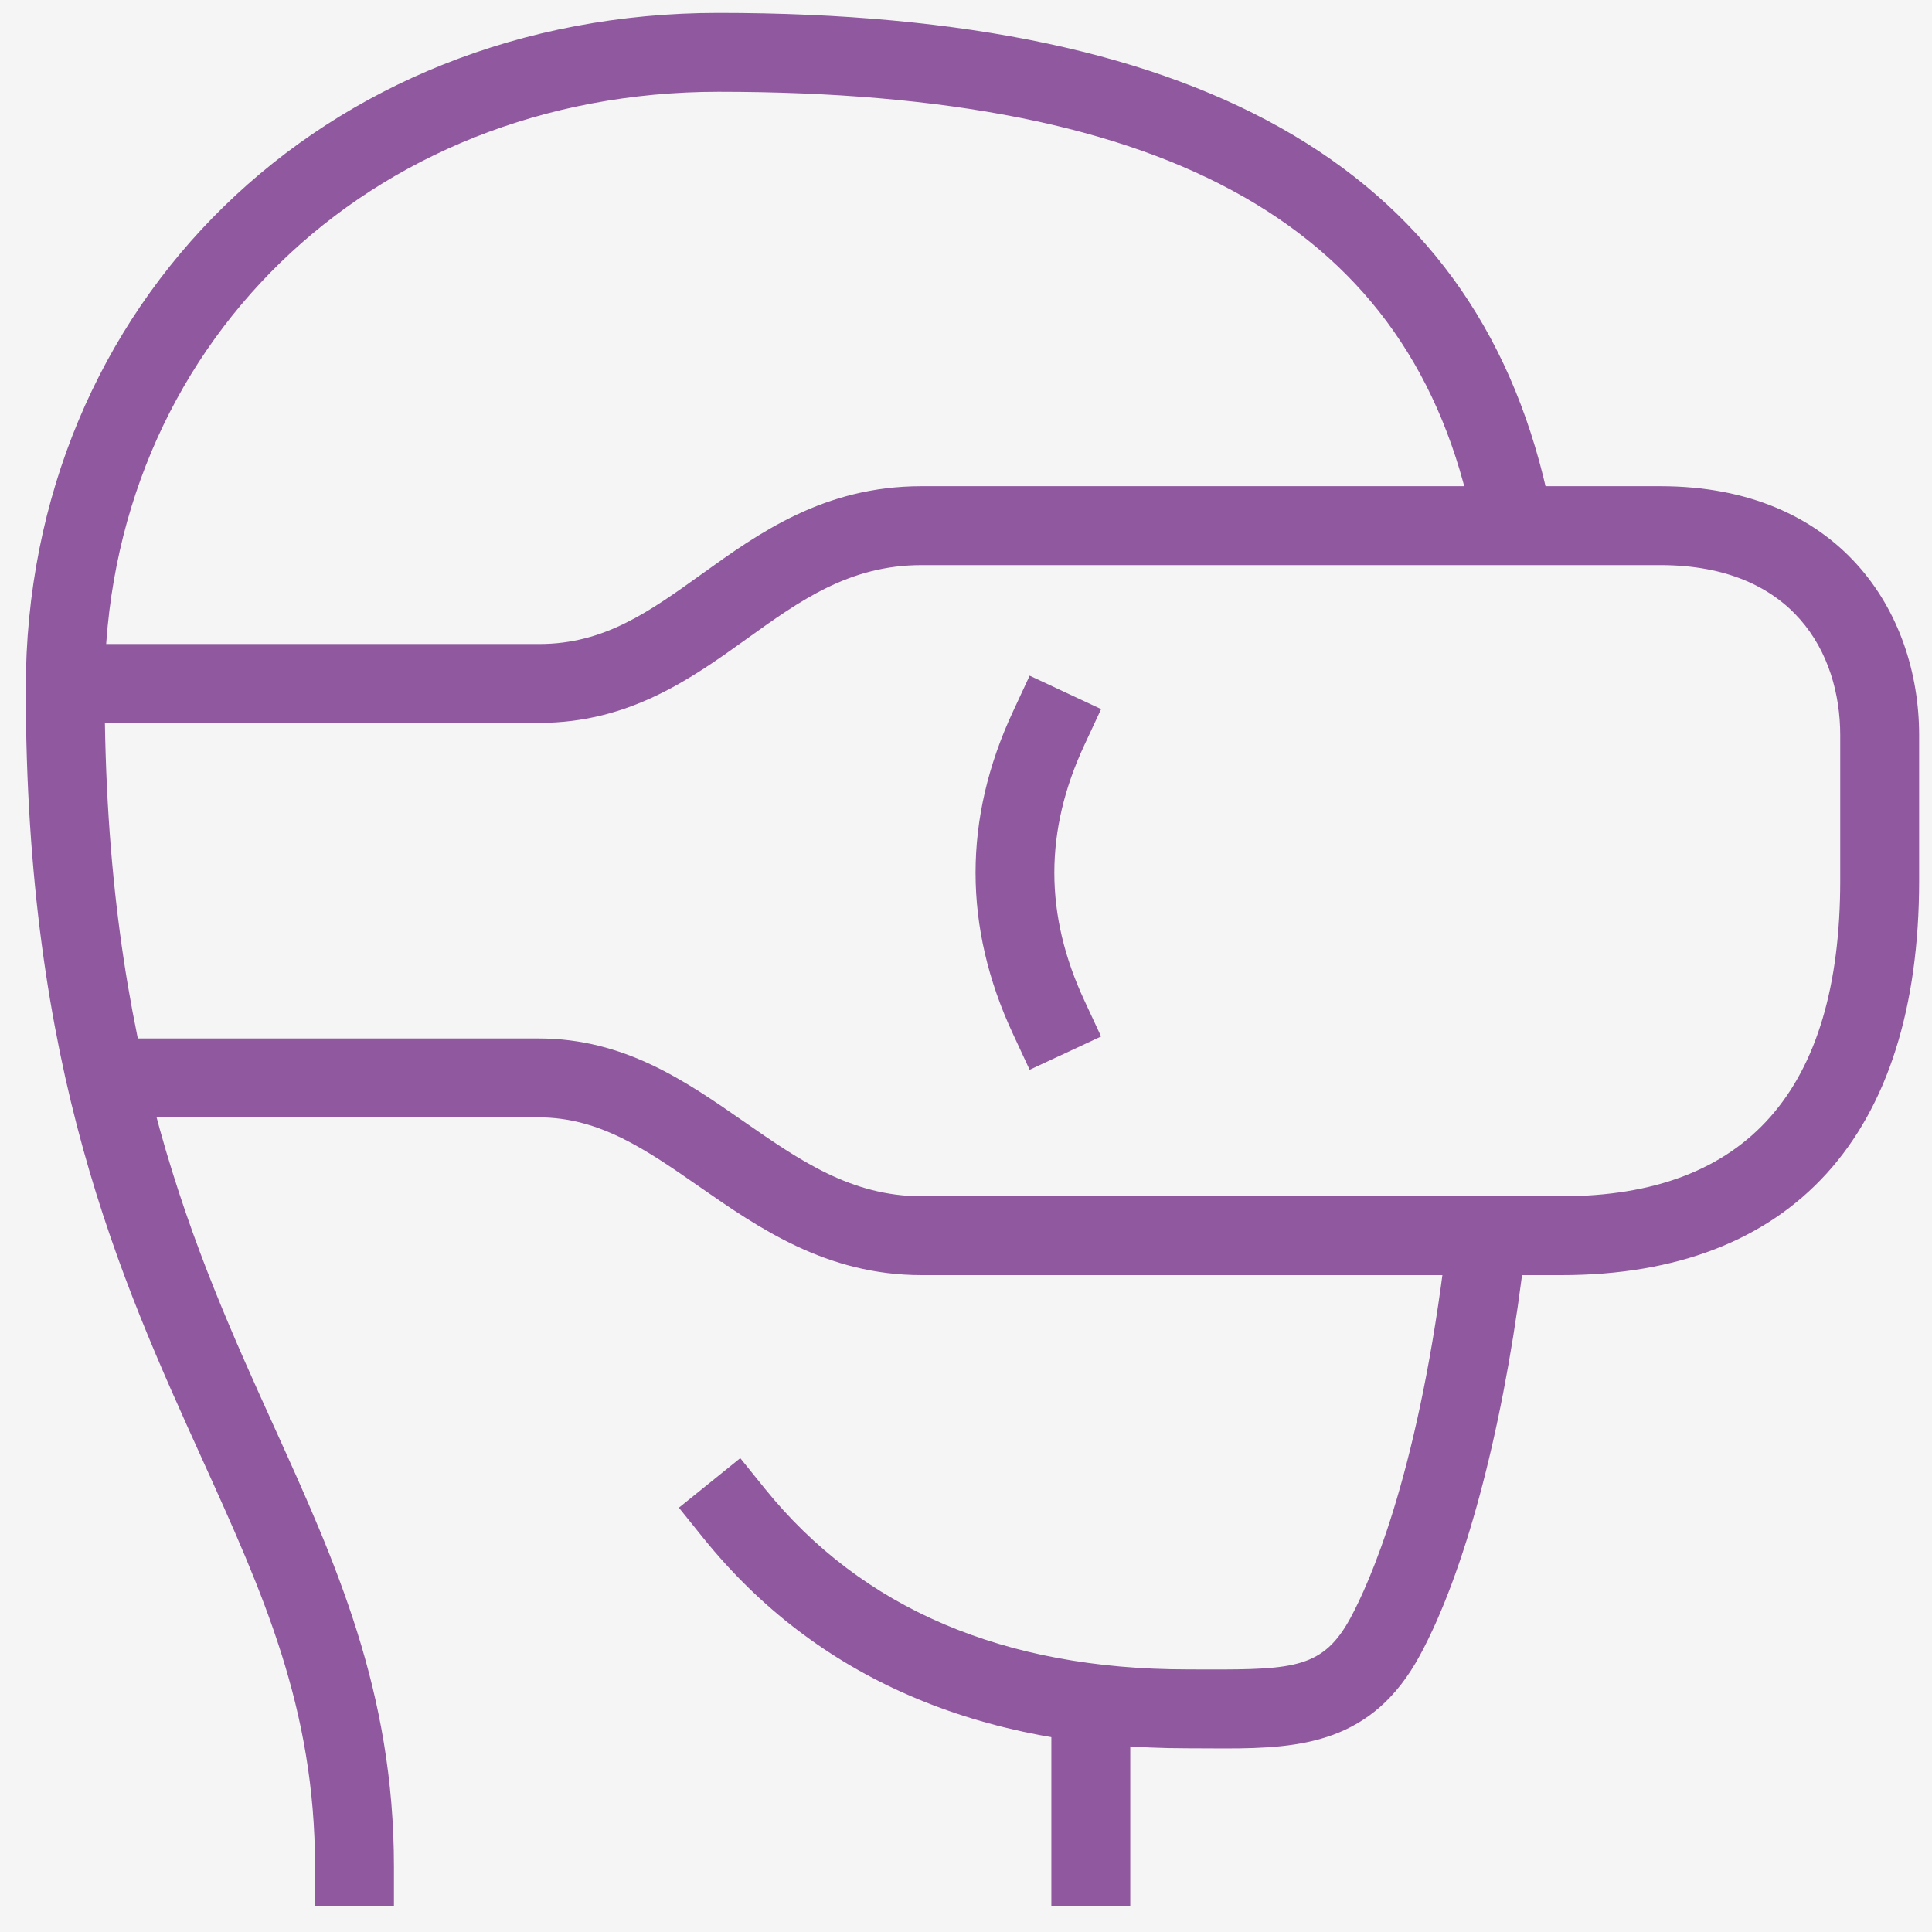 <svg xmlns="http://www.w3.org/2000/svg" width="50" height="50" viewBox="0 0 50 50">
    <g fill="none" fill-rule="evenodd">
        <path fill="#F5F5F5" d="M-741-354h1924v589H-741z"/>
        <g fill="#8F589F" fill-rule="nonzero">
            <path d="M27.209 43.196h2.042v6.137h-2.042z"/>
            <path d="M31.704 45.25l-.451-.002-.52-.002c-5.399 0-9.613-1.83-12.522-5.43l-.641-.797 1.588-1.282.641.794c2.505 3.101 6.182 4.673 10.933 4.673l.533.002c2.24.004 2.99-.05 3.687-1.337.486-.9 1.695-3.587 2.405-9.075l.131-1.01 2.023.26-.128 1.013c-.531 4.104-1.49 7.669-2.636 9.784-1.223 2.26-3.062 2.409-5.043 2.409z"/>
            <path d="M10.195 49.333H8.153v-1.02c0-4.108-1.35-7.085-2.911-10.53C3.096 33.052.667 27.69.667 17.825.667 7.853 8.374.334 18.595.334c12.74 0 19.78 4.185 21.523 12.796l.202 1-1.999.405-.204-1c-1.54-7.614-7.742-11.16-19.522-11.16-9.057 0-15.887 6.642-15.887 15.45 0 9.426 2.334 14.573 4.394 19.117 1.59 3.508 3.093 6.824 3.093 11.37v1.021z"/>
            <path d="M40.412 33H23.85c-2.46 0-4.206-1.215-5.745-2.285-1.389-.965-2.587-1.798-4.167-1.798H2.135v-2.042h11.803c2.22 0 3.803 1.1 5.332 2.164 1.42.986 2.76 1.92 4.58 1.92h16.562c4.788 0 7.213-2.749 7.213-8.167v-3.765c0-2.128-1.223-4.402-4.655-4.402H23.846c-1.862 0-3.144.92-4.502 1.895-1.43 1.027-3.048 2.188-5.382 2.188H1.561v-2.041h12.401c1.676 0 2.842-.837 4.192-1.805 1.486-1.068 3.172-2.279 5.692-2.279H42.97c4.624 0 6.697 3.236 6.697 6.444v3.765C49.667 29.376 46.38 33 40.412 33z"/>
            <path d="M26.647 27.686l-.43-.925c-1.293-2.77-1.293-5.578 0-8.349l.43-.925 1.85.864-.431.925c-1.04 2.227-1.04 4.394 0 6.623l.43.925-1.85.862z"/>
        </g>
    </g>
</svg>
